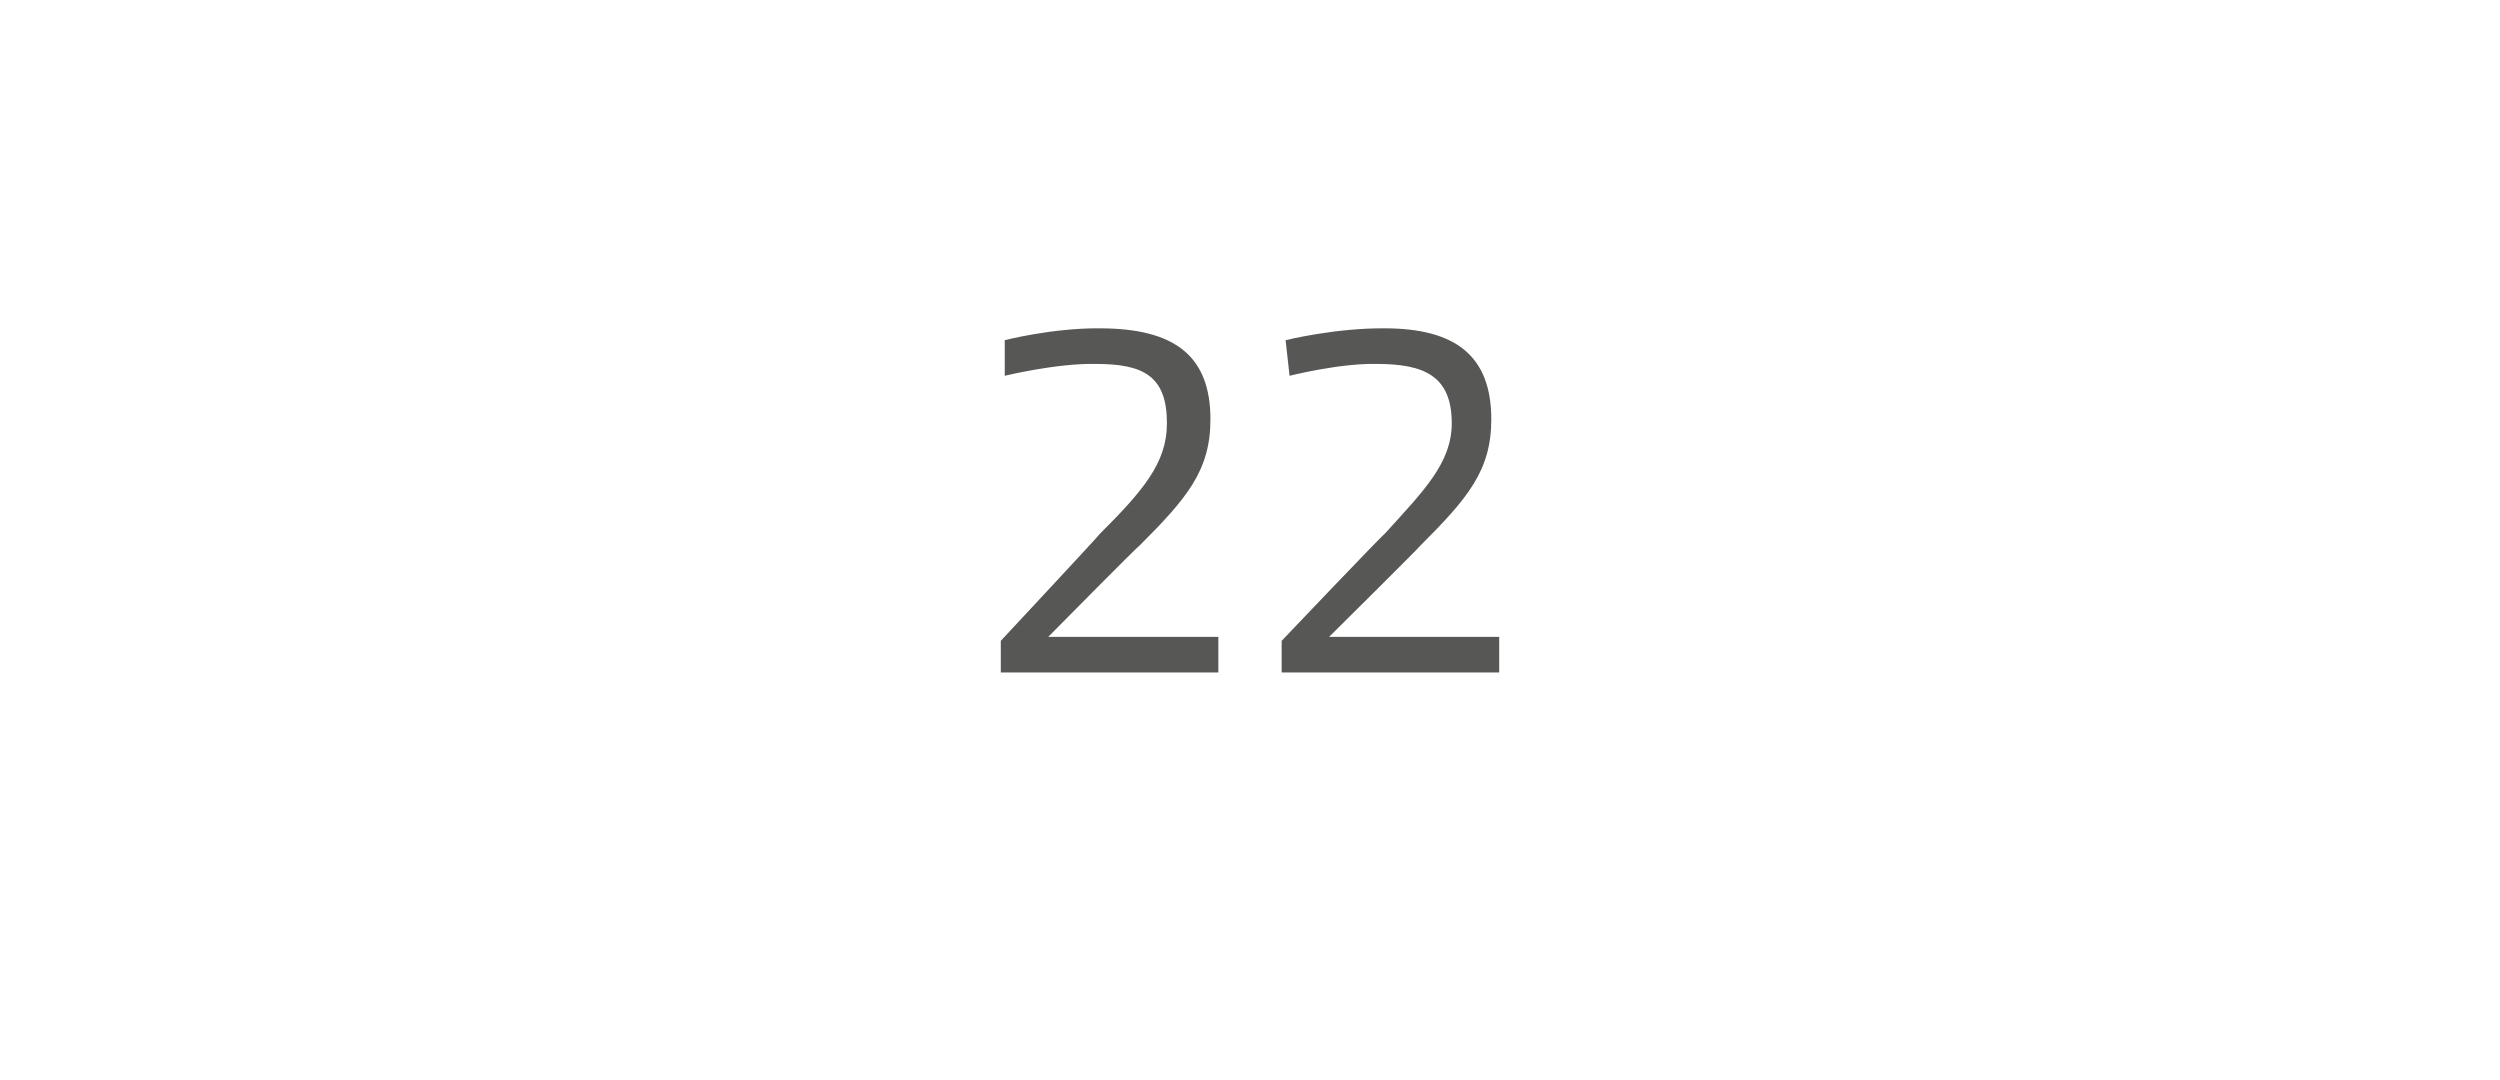 <?xml version="1.0" standalone="no"?><!DOCTYPE svg PUBLIC "-//W3C//DTD SVG 1.1//EN" "http://www.w3.org/Graphics/SVG/1.1/DTD/svg11.dtd"><svg xmlns="http://www.w3.org/2000/svg" version="1.1" width="63.2px" height="27.3px" viewBox="0 -1 63.2 27.3" style="top:-1px">  <desc>22</desc>  <defs/>  <g id="Polygon296277">    <path d="M 25.3 16 L 25.3 15.2 C 25.3 15.2 27.81 12.51 27.8 12.5 C 28.9 11.4 29.5 10.7 29.5 9.7 C 29.5 8.5 28.9 8.2 27.7 8.2 C 26.71 8.18 25.4 8.5 25.4 8.5 L 25.4 7.6 C 25.4 7.6 26.6 7.29 27.8 7.3 C 29.7 7.3 30.6 8 30.6 9.6 C 30.6 10.9 30 11.6 28.8 12.8 C 28.77 12.8 26.5 15.1 26.5 15.1 L 30.8 15.1 L 30.8 16 L 25.3 16 Z M 32.4 16 L 32.4 15.2 C 32.4 15.2 34.96 12.51 35 12.5 C 36 11.4 36.7 10.7 36.7 9.7 C 36.7 8.5 36 8.2 34.8 8.2 C 33.86 8.18 32.6 8.5 32.6 8.5 L 32.5 7.6 C 32.5 7.6 33.75 7.29 35 7.3 C 36.8 7.3 37.7 8 37.7 9.6 C 37.7 10.9 37.1 11.6 35.9 12.8 C 35.92 12.8 33.6 15.1 33.6 15.1 L 37.9 15.1 L 37.9 16 L 32.4 16 Z " stroke="none" fill="#575756"/>  </g></svg>